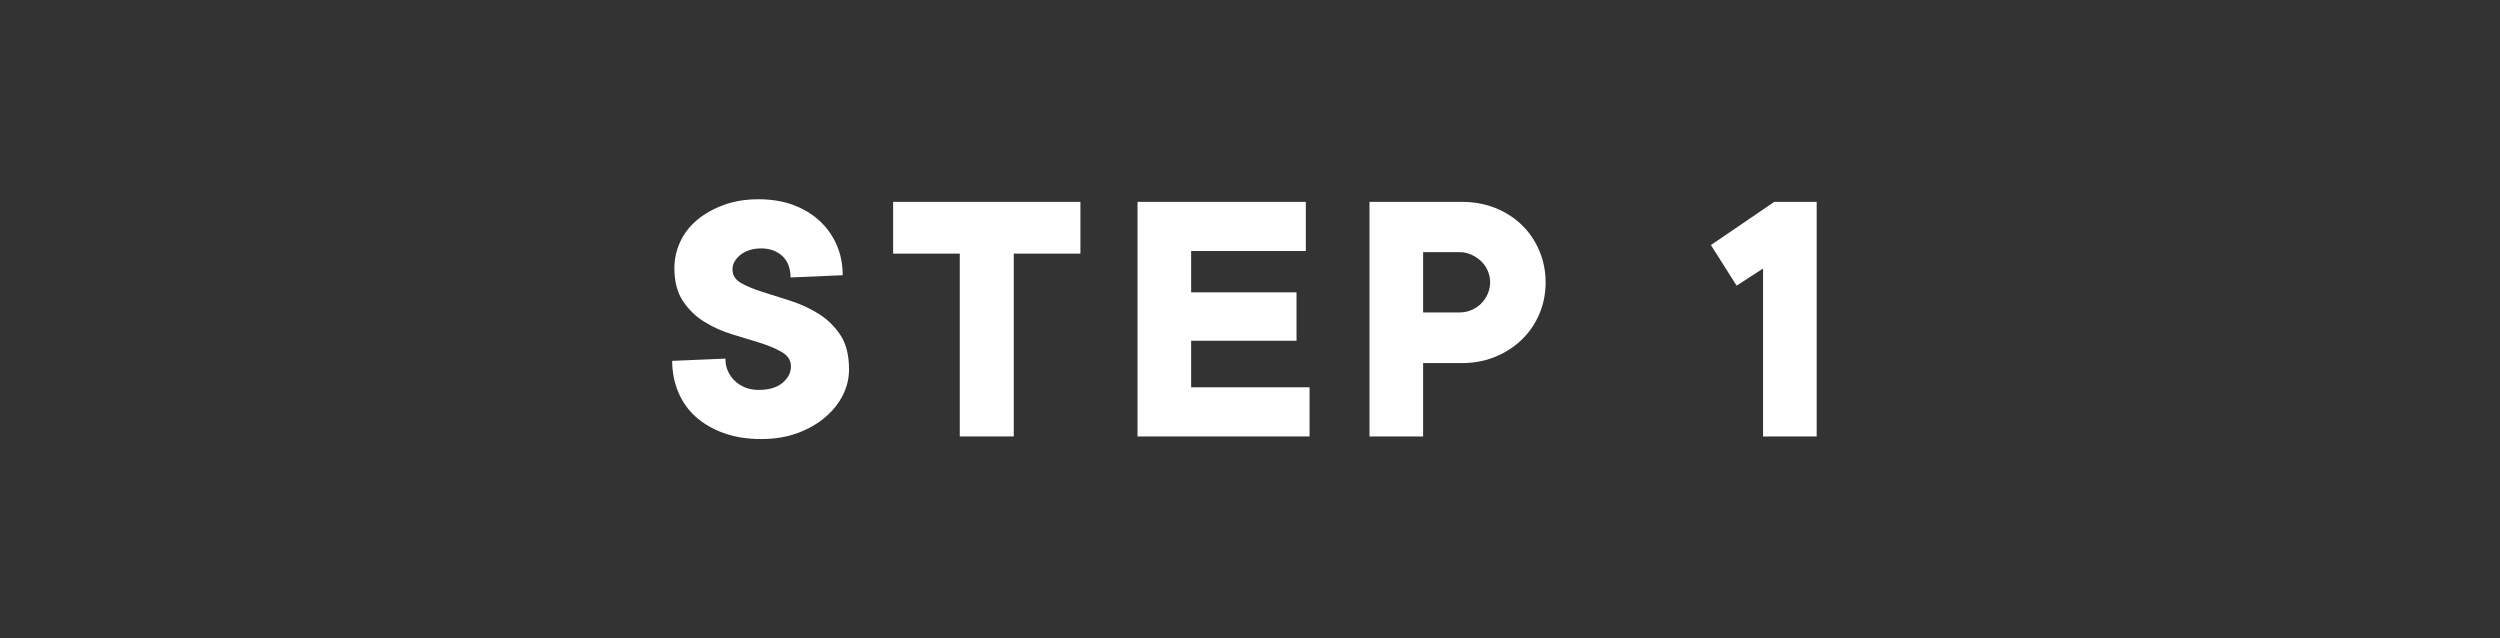 <?xml version="1.0" encoding="UTF-8"?><svg id="a" xmlns="http://www.w3.org/2000/svg" viewBox="0 0 1504 384"><rect x="0" y="0" width="1504" height="384" fill="#333333" stroke="none"/><defs><style>.b{fill:#fff;}.c{fill:none;}</style></defs><rect class="c" width="1504" height="384"/><g><path class="b" d="m436.414,215.75c0,2.688.484,5.148,1.453,7.391.969,2.234,2.352,4.219,4.148,5.938,1.789,1.719,3.883,3.062,6.273,4.031,2.383.969,5.07,1.453,8.062,1.453,3.281,0,6.117-.367,8.508-1.117s4.367-1.797,5.938-3.141,2.797-2.836,3.695-4.477,1.344-3.438,1.344-5.375c0-3.586-1.758-6.422-5.266-8.516-3.508-2.086-7.875-3.953-13.102-5.602-5.227-1.641-10.828-3.359-16.797-5.148-5.977-1.797-11.578-4.289-16.805-7.508-5.227-3.203-9.555-7.391-12.992-12.539-3.438-5.156-5.148-11.766-5.148-19.828,0-5.523,1.156-10.781,3.469-15.789,2.312-5,5.672-9.367,10.086-13.102,4.398-3.734,9.742-6.758,16.016-9.078,6.266-2.312,13.289-3.469,21.055-3.469,7.758,0,14.742,1.156,20.945,3.469,6.195,2.32,11.492,5.531,15.898,9.633,4.406,4.109,7.805,8.93,10.195,14.453,2.383,5.523,3.586,11.57,3.586,18.141l-31.359,1.344c0-2.688-.414-5.109-1.234-7.281-.82-2.164-2.016-3.992-3.586-5.484s-3.438-2.648-5.602-3.477c-2.164-.812-4.586-1.227-7.281-1.227-2.688,0-5.117.375-7.273,1.117-2.172.75-3.961,1.719-5.383,2.914-1.414,1.195-2.539,2.5-3.359,3.914-.82,1.422-1.227,2.953-1.227,4.594,0,3.586,1.711,6.352,5.148,8.289,3.438,1.945,7.766,3.734,12.992,5.375,5.227,1.648,10.867,3.438,16.914,5.375,6.047,1.945,11.68,4.562,16.914,7.844,5.219,3.289,9.555,7.539,12.992,12.766,3.43,5.234,5.148,12.102,5.148,20.609,0,5.375-1.234,10.531-3.695,15.453-2.461,4.93-6.016,9.375-10.641,13.328-4.633,3.961-10.195,7.133-16.688,9.523-6.5,2.383-13.773,3.586-21.844,3.586-8.359,0-15.867-1.203-22.508-3.586-6.648-2.391-12.289-5.672-16.914-9.859-4.633-4.18-8.141-9.18-10.523-15.008-2.391-5.82-3.586-12.016-3.586-18.586l32.031-1.344Z"/><path class="b" d="m577.399,262.562v-109.984h-40.094v-31.133h112.672v31.133h-40.094v109.984h-32.484Z"/><path class="b" d="m684.336,262.562V121.445h101.25v29.562h-68.992v24.867h63.391v29.117h-63.391v28h71.227v29.57h-103.484Z"/><path class="b" d="m823.891,262.562V121.445h55.555c7.312,0,14.031,1.227,20.156,3.695,6.125,2.461,11.422,5.859,15.906,10.188,4.477,4.336,7.984,9.484,10.523,15.461,2.539,5.969,3.812,12.32,3.812,19.039,0,6.867-1.273,13.25-3.812,19.148-2.539,5.906-6.047,11.016-10.523,15.344-4.484,4.336-9.781,7.766-15.906,10.305s-12.844,3.812-20.156,3.812h-23.297v44.125h-32.258Zm32.258-74.594h21.953c2.531,0,4.922-.484,7.164-1.453s4.18-2.273,5.828-3.922c1.641-1.641,2.945-3.586,3.914-5.82.969-2.242,1.461-4.555,1.461-6.945s-.492-4.703-1.461-6.945-2.273-4.141-3.914-5.711c-1.648-1.57-3.586-2.875-5.828-3.922-2.242-1.039-4.633-1.57-7.164-1.57h-21.953v36.289Z"/><path class="b" d="m1060.657,262.562v-101.023l-15.906,10.305-15.453-24.414,38.078-25.984h25.539v141.117h-32.258Z"/></g></svg>
